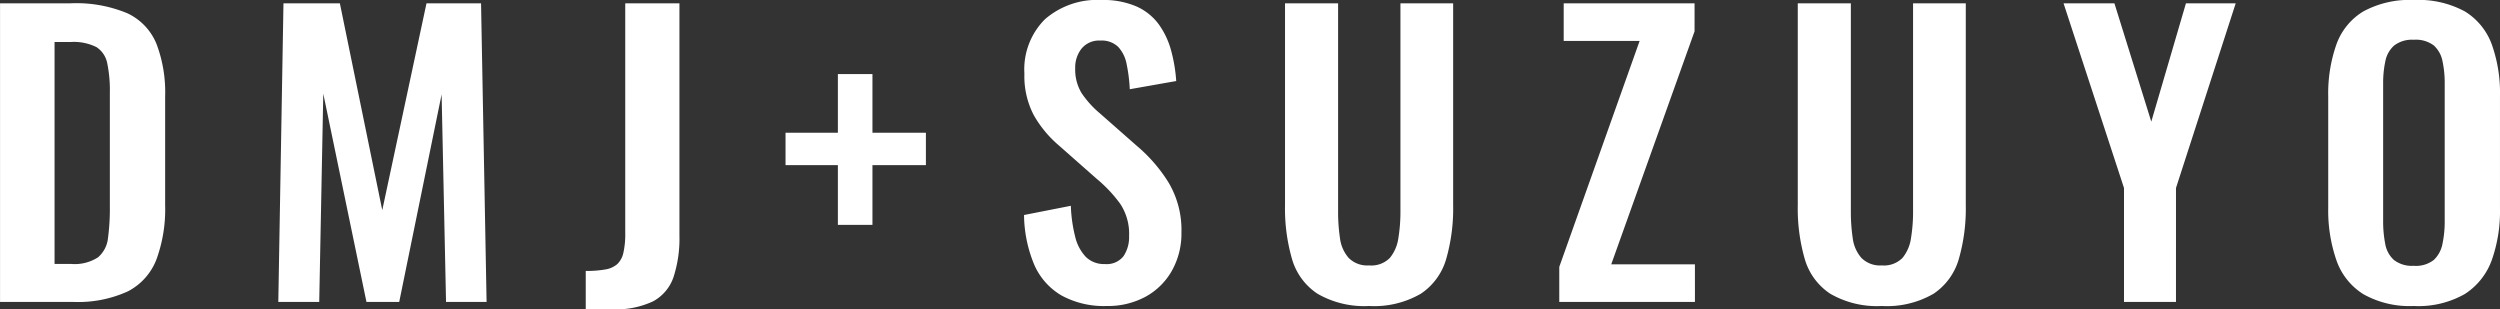 <svg xmlns="http://www.w3.org/2000/svg" width="122.076" height="15.102" viewBox="0 0 122.076 15.102">
  <rect x="0" y="0" width="122.076" height="15.102" fill="#333333" stroke="none"/>
  <path id="パス_629" data-name="パス 629" d="M1.1,0V-14.58H4.536a6.478,6.478,0,0,1,2.781.486A2.834,2.834,0,0,1,8.739-12.6a6.65,6.65,0,0,1,.423,2.556v5.328a7.119,7.119,0,0,1-.423,2.637,2.947,2.947,0,0,1-1.4,1.566A5.866,5.866,0,0,1,4.644,0ZM3.762-1.854h.81a2.089,2.089,0,0,0,1.314-.324,1.431,1.431,0,0,0,.486-.945,10.843,10.843,0,0,0,.09-1.521v-5.58a6.478,6.478,0,0,0-.126-1.422,1.217,1.217,0,0,0-.522-.792,2.464,2.464,0,0,0-1.278-.252H3.762ZM14.688,0l.252-14.58h2.754l2.07,10.1,2.16-10.1h2.664L24.858,0h-1.98l-.216-10.134L20.592,0h-1.6L16.884-10.17,16.686,0ZM29.7.36V-1.512a5.237,5.237,0,0,0,.954-.072,1.176,1.176,0,0,0,.585-.261,1.08,1.08,0,0,0,.3-.558,4.1,4.1,0,0,0,.09-.945V-14.58h2.646V-3.24a6.061,6.061,0,0,1-.288,2.025,2.115,2.115,0,0,1-1,1.188A4.256,4.256,0,0,1,30.978.36ZM42.012-3.762V-6.678H39.456V-8.262h2.556v-2.862H43.7v2.862h2.61v1.584H43.7v2.916ZM55.134.2a4.31,4.31,0,0,1-2.2-.513,3.232,3.232,0,0,1-1.332-1.5,6.454,6.454,0,0,1-.5-2.43l2.286-.45A7.065,7.065,0,0,0,53.595-3.2a2.162,2.162,0,0,0,.522,1,1.253,1.253,0,0,0,.927.351,1.04,1.04,0,0,0,.918-.387,1.675,1.675,0,0,0,.27-.981A2.653,2.653,0,0,0,55.8-4.788a6.739,6.739,0,0,0-1.152-1.224l-1.836-1.62a5.517,5.517,0,0,1-1.233-1.485,4.092,4.092,0,0,1-.459-2.025,3.456,3.456,0,0,1,1.008-2.664,3.889,3.889,0,0,1,2.754-.936,4.087,4.087,0,0,1,1.71.315,2.719,2.719,0,0,1,1.089.873,3.937,3.937,0,0,1,.6,1.269,7.489,7.489,0,0,1,.252,1.5l-2.268.4a7.734,7.734,0,0,0-.153-1.224,1.7,1.7,0,0,0-.414-.846,1.163,1.163,0,0,0-.873-.306,1.1,1.1,0,0,0-.909.387,1.476,1.476,0,0,0-.315.963A2.212,2.212,0,0,0,53.91-10.2a4.757,4.757,0,0,0,.882.981l1.818,1.6a7.531,7.531,0,0,1,1.539,1.773,4.526,4.526,0,0,1,.639,2.457,3.694,3.694,0,0,1-.459,1.854A3.289,3.289,0,0,1,57.051-.261,3.857,3.857,0,0,1,55.134.2ZM67.95.2A4.55,4.55,0,0,1,65.43-.4a3.037,3.037,0,0,1-1.242-1.692,8.9,8.9,0,0,1-.342-2.628V-14.58h2.592V-4.41a8.725,8.725,0,0,0,.09,1.287,1.811,1.811,0,0,0,.423.972,1.278,1.278,0,0,0,1,.369,1.269,1.269,0,0,0,1.017-.369,1.951,1.951,0,0,0,.414-.972,7.947,7.947,0,0,0,.1-1.287V-14.58h2.574v9.864a8.9,8.9,0,0,1-.342,2.628A3.051,3.051,0,0,1,70.479-.4,4.542,4.542,0,0,1,67.95.2ZM77.238,0V-1.71l3.924-11.034H77.454V-14.58h6.39v1.368L79.776-1.836h4.086V0Zm15.75.2A4.55,4.55,0,0,1,90.468-.4a3.037,3.037,0,0,1-1.242-1.692,8.9,8.9,0,0,1-.342-2.628V-14.58h2.592V-4.41a8.726,8.726,0,0,0,.09,1.287,1.811,1.811,0,0,0,.423.972,1.278,1.278,0,0,0,1,.369A1.269,1.269,0,0,0,94-2.151a1.951,1.951,0,0,0,.414-.972,7.947,7.947,0,0,0,.1-1.287V-14.58h2.574v9.864a8.9,8.9,0,0,1-.342,2.628A3.051,3.051,0,0,1,95.517-.4,4.542,4.542,0,0,1,92.988.2ZM104.814,0V-5.562l-2.952-9.018h2.484l1.8,5.778,1.692-5.778h2.43l-2.916,9.018V0Zm14.148.2A4.6,4.6,0,0,1,116.5-.378a3.184,3.184,0,0,1-1.314-1.656,7.428,7.428,0,0,1-.4-2.556v-5.454a7.2,7.2,0,0,1,.4-2.529,3.1,3.1,0,0,1,1.314-1.611,4.721,4.721,0,0,1,2.466-.558,4.752,4.752,0,0,1,2.493.558,3.159,3.159,0,0,1,1.314,1.611,7.052,7.052,0,0,1,.4,2.529v5.472a7.144,7.144,0,0,1-.4,2.529,3.293,3.293,0,0,1-1.314,1.656A4.575,4.575,0,0,1,118.962.2Zm0-1.962a1.42,1.42,0,0,0,.981-.288,1.45,1.45,0,0,0,.423-.792,5.242,5.242,0,0,0,.108-1.1v-6.714a5.081,5.081,0,0,0-.108-1.1,1.391,1.391,0,0,0-.423-.765,1.451,1.451,0,0,0-.981-.279,1.426,1.426,0,0,0-.954.279,1.365,1.365,0,0,0-.432.765,5.081,5.081,0,0,0-.108,1.1v6.714a5.7,5.7,0,0,0,.1,1.1,1.377,1.377,0,0,0,.423.792A1.425,1.425,0,0,0,118.962-1.764Z" transform="translate(-1.098 14.742)" fill="#fff"/>
</svg>
